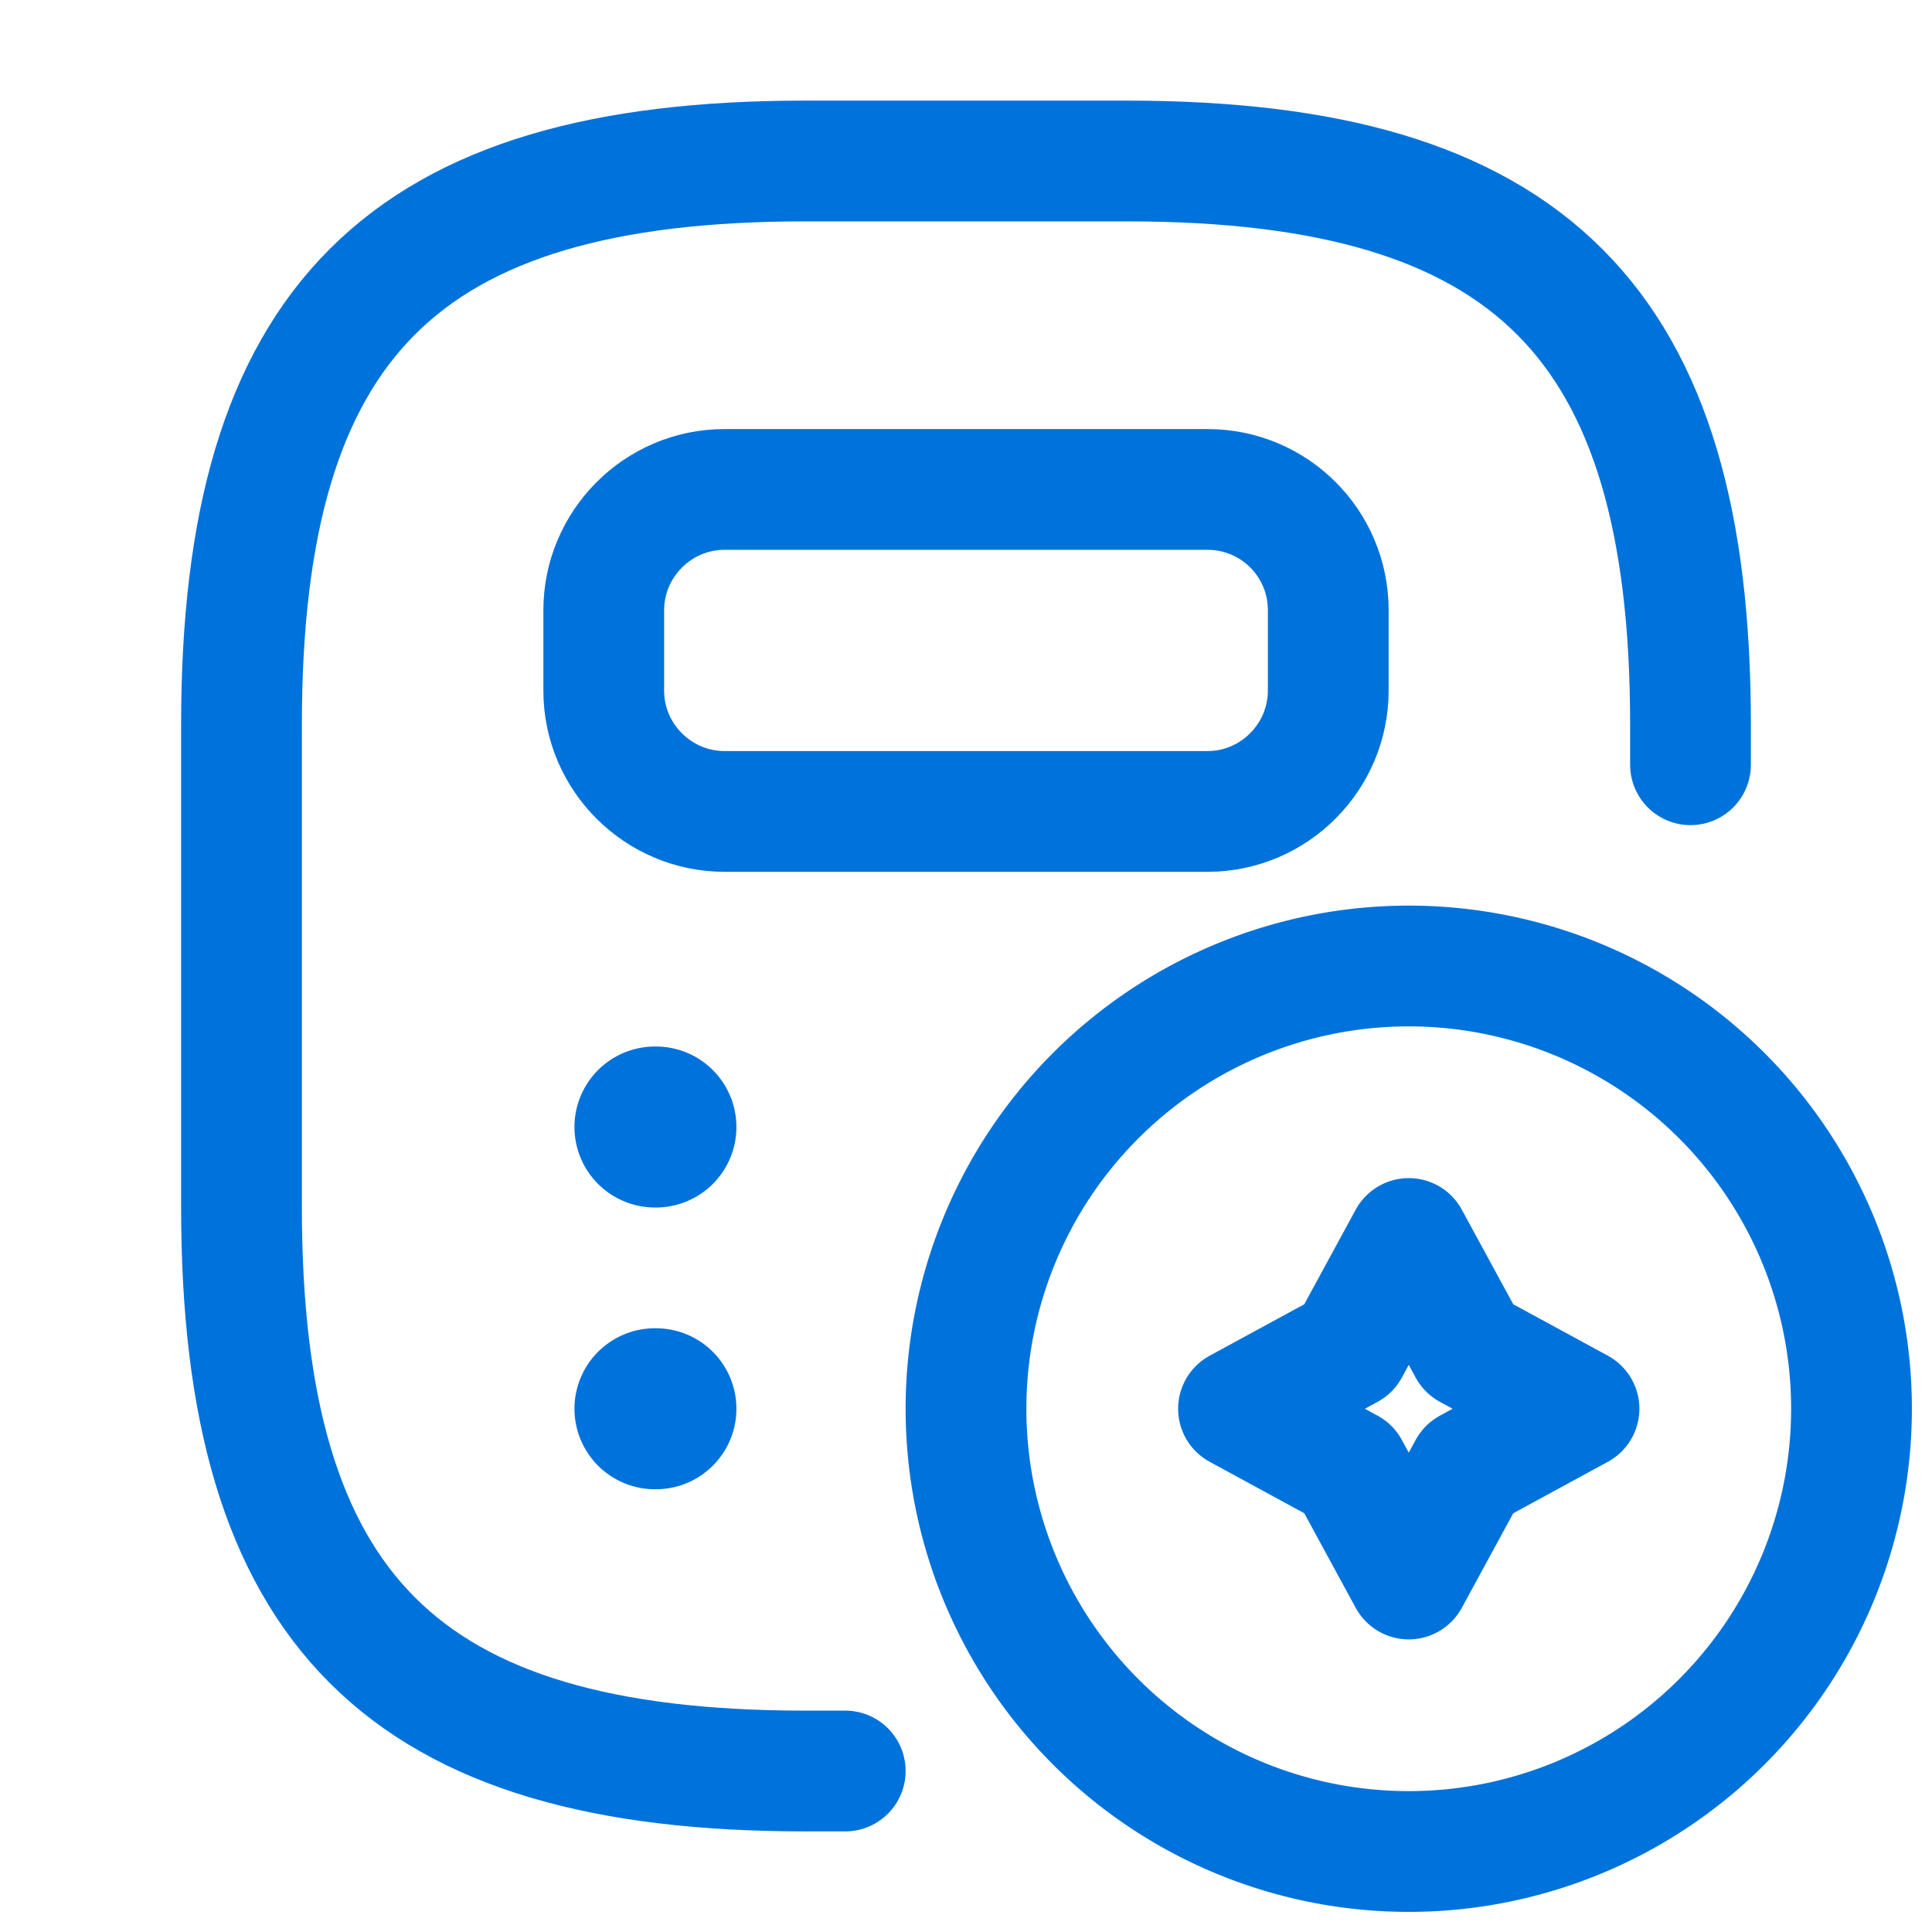 <svg xmlns='http://www.w3.org/2000/svg' width='24' height='24' fill='none'><path stroke='#0072DB' stroke-linecap='round' stroke-linejoin='round' stroke-width='1.5' d='M21 9.5V9c0-5-2-7-7-7h-4C5 2 3 4 3 9v6c0 5 2 7 7 7h.5'/><path stroke='#0072DB' stroke-linecap='round' stroke-linejoin='round' stroke-width='1.5' d='M16.5 7.58v1c0 .82-.67 1.5-1.5 1.5H9c-.82 0-1.5-.67-1.5-1.5v-1c0-.82.67-1.5 1.5-1.5h6c.83 0 1.5.67 1.5 1.5Z'/><path stroke='#0072DB' stroke-linecap='round' stroke-linejoin='round' stroke-width='2' d='M8.136 14h.012M8.136 17.5h.012'/><path stroke='#0072DB' stroke-linecap='round' stroke-linejoin='round' stroke-width='1.5' d='M23 17.5a5.5 5.5 0 1 1-11 0 5.5 5.5 0 0 1 11 0Z'/><path stroke='#0072DB' stroke-linecap='round' stroke-linejoin='round' stroke-width='1.5' d='m16.755 16.755.745-1.37.745 1.37 1.37.745-1.37.745-.745 1.37-.745-1.37-1.37-.745 1.37-.745Z'/></svg>